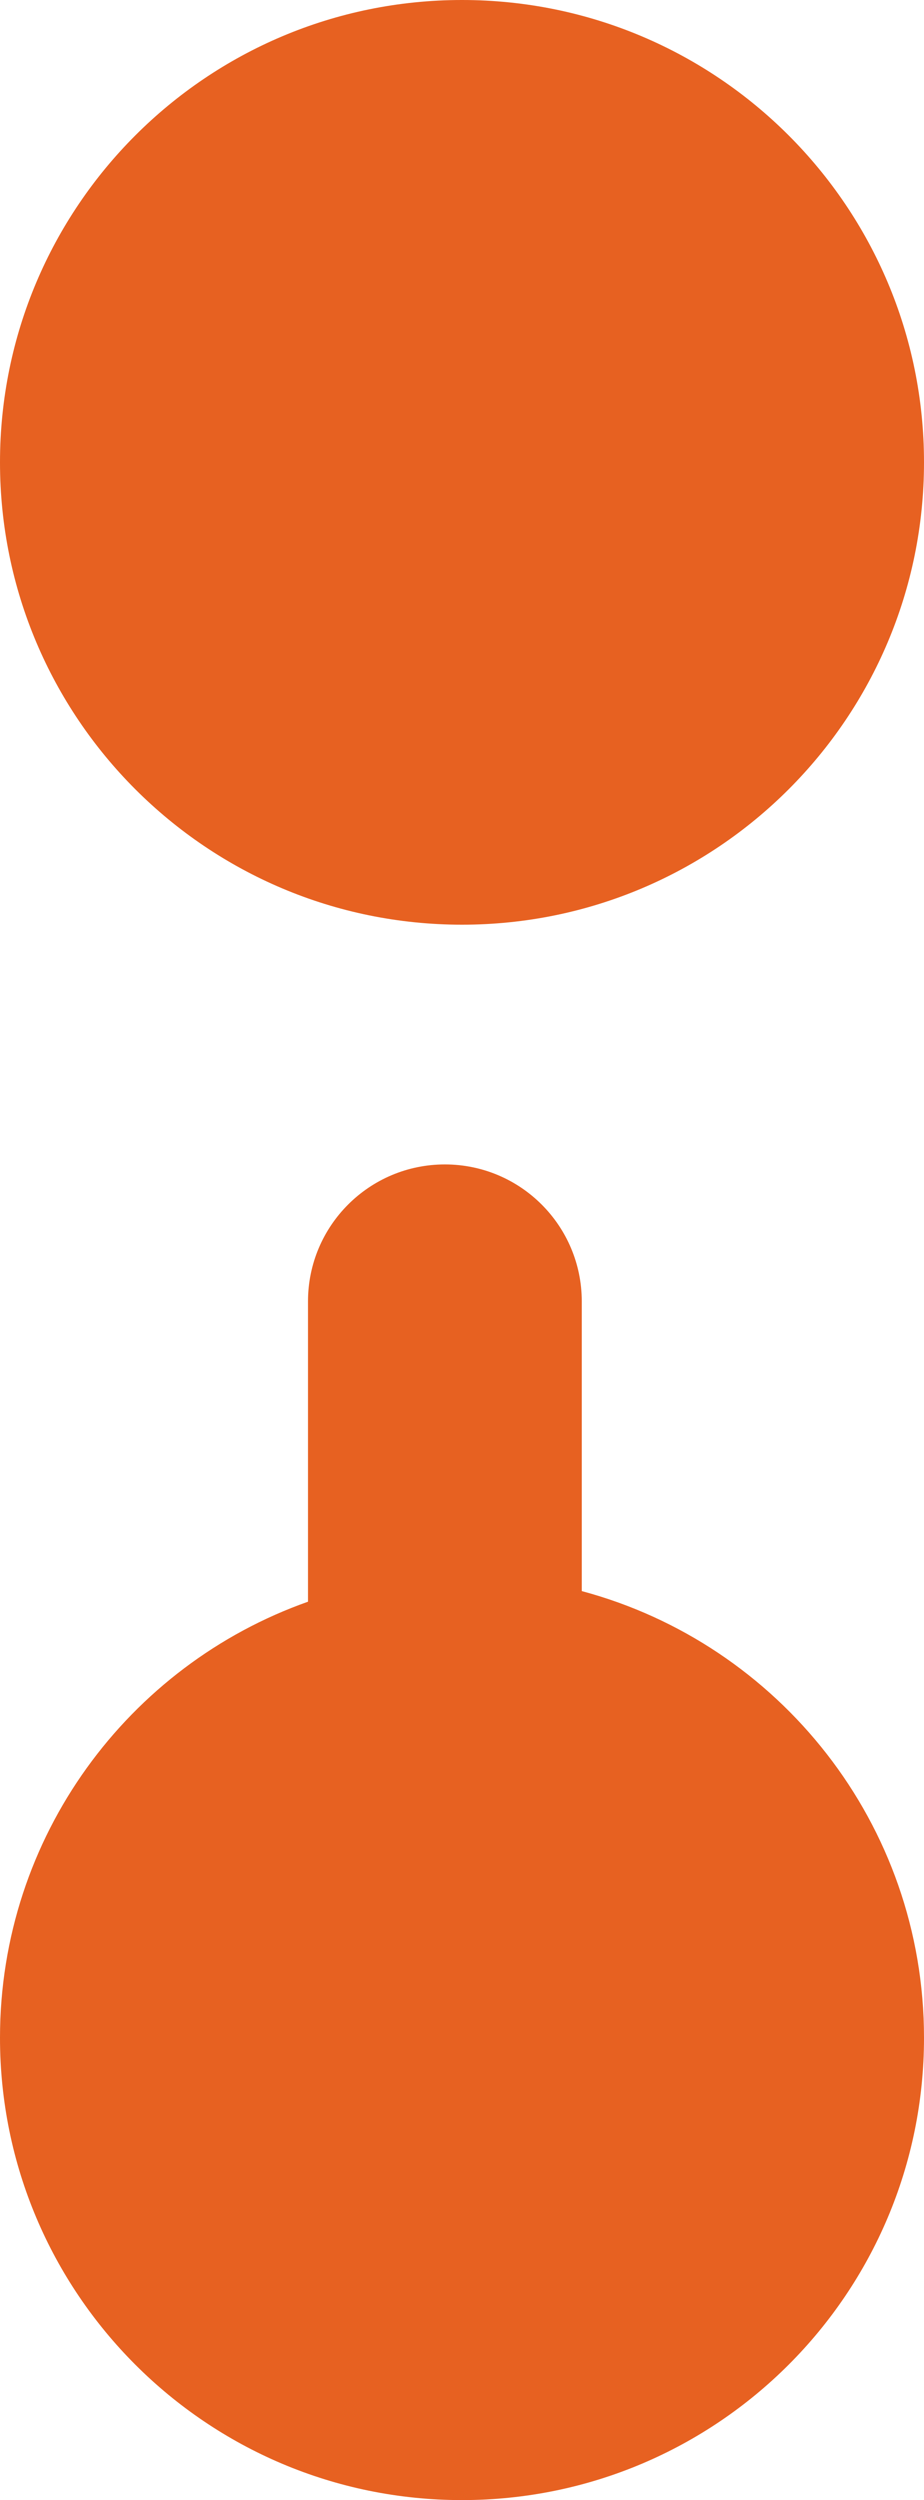 <svg width="27" height="73" viewBox="0 0 27 73" fill="none" xmlns="http://www.w3.org/2000/svg">
<path fill-rule="evenodd" clip-rule="evenodd" d="M27 13.5C27 20.956 20.956 27 13.5 27C6.044 27 0 20.956 0 13.5C0 6.044 6.044 0 13.5 0C20.956 0 27 6.044 27 13.5ZM9 38C9 35.791 10.791 34 13 34C15.209 34 17 35.791 17 38V46.458C22.759 48 27 53.255 27 59.5C27 66.956 20.956 73 13.5 73C6.044 73 0 66.956 0 59.5C0 53.622 3.757 48.621 9 46.768V38Z" fill="#E76121"/>
</svg>

